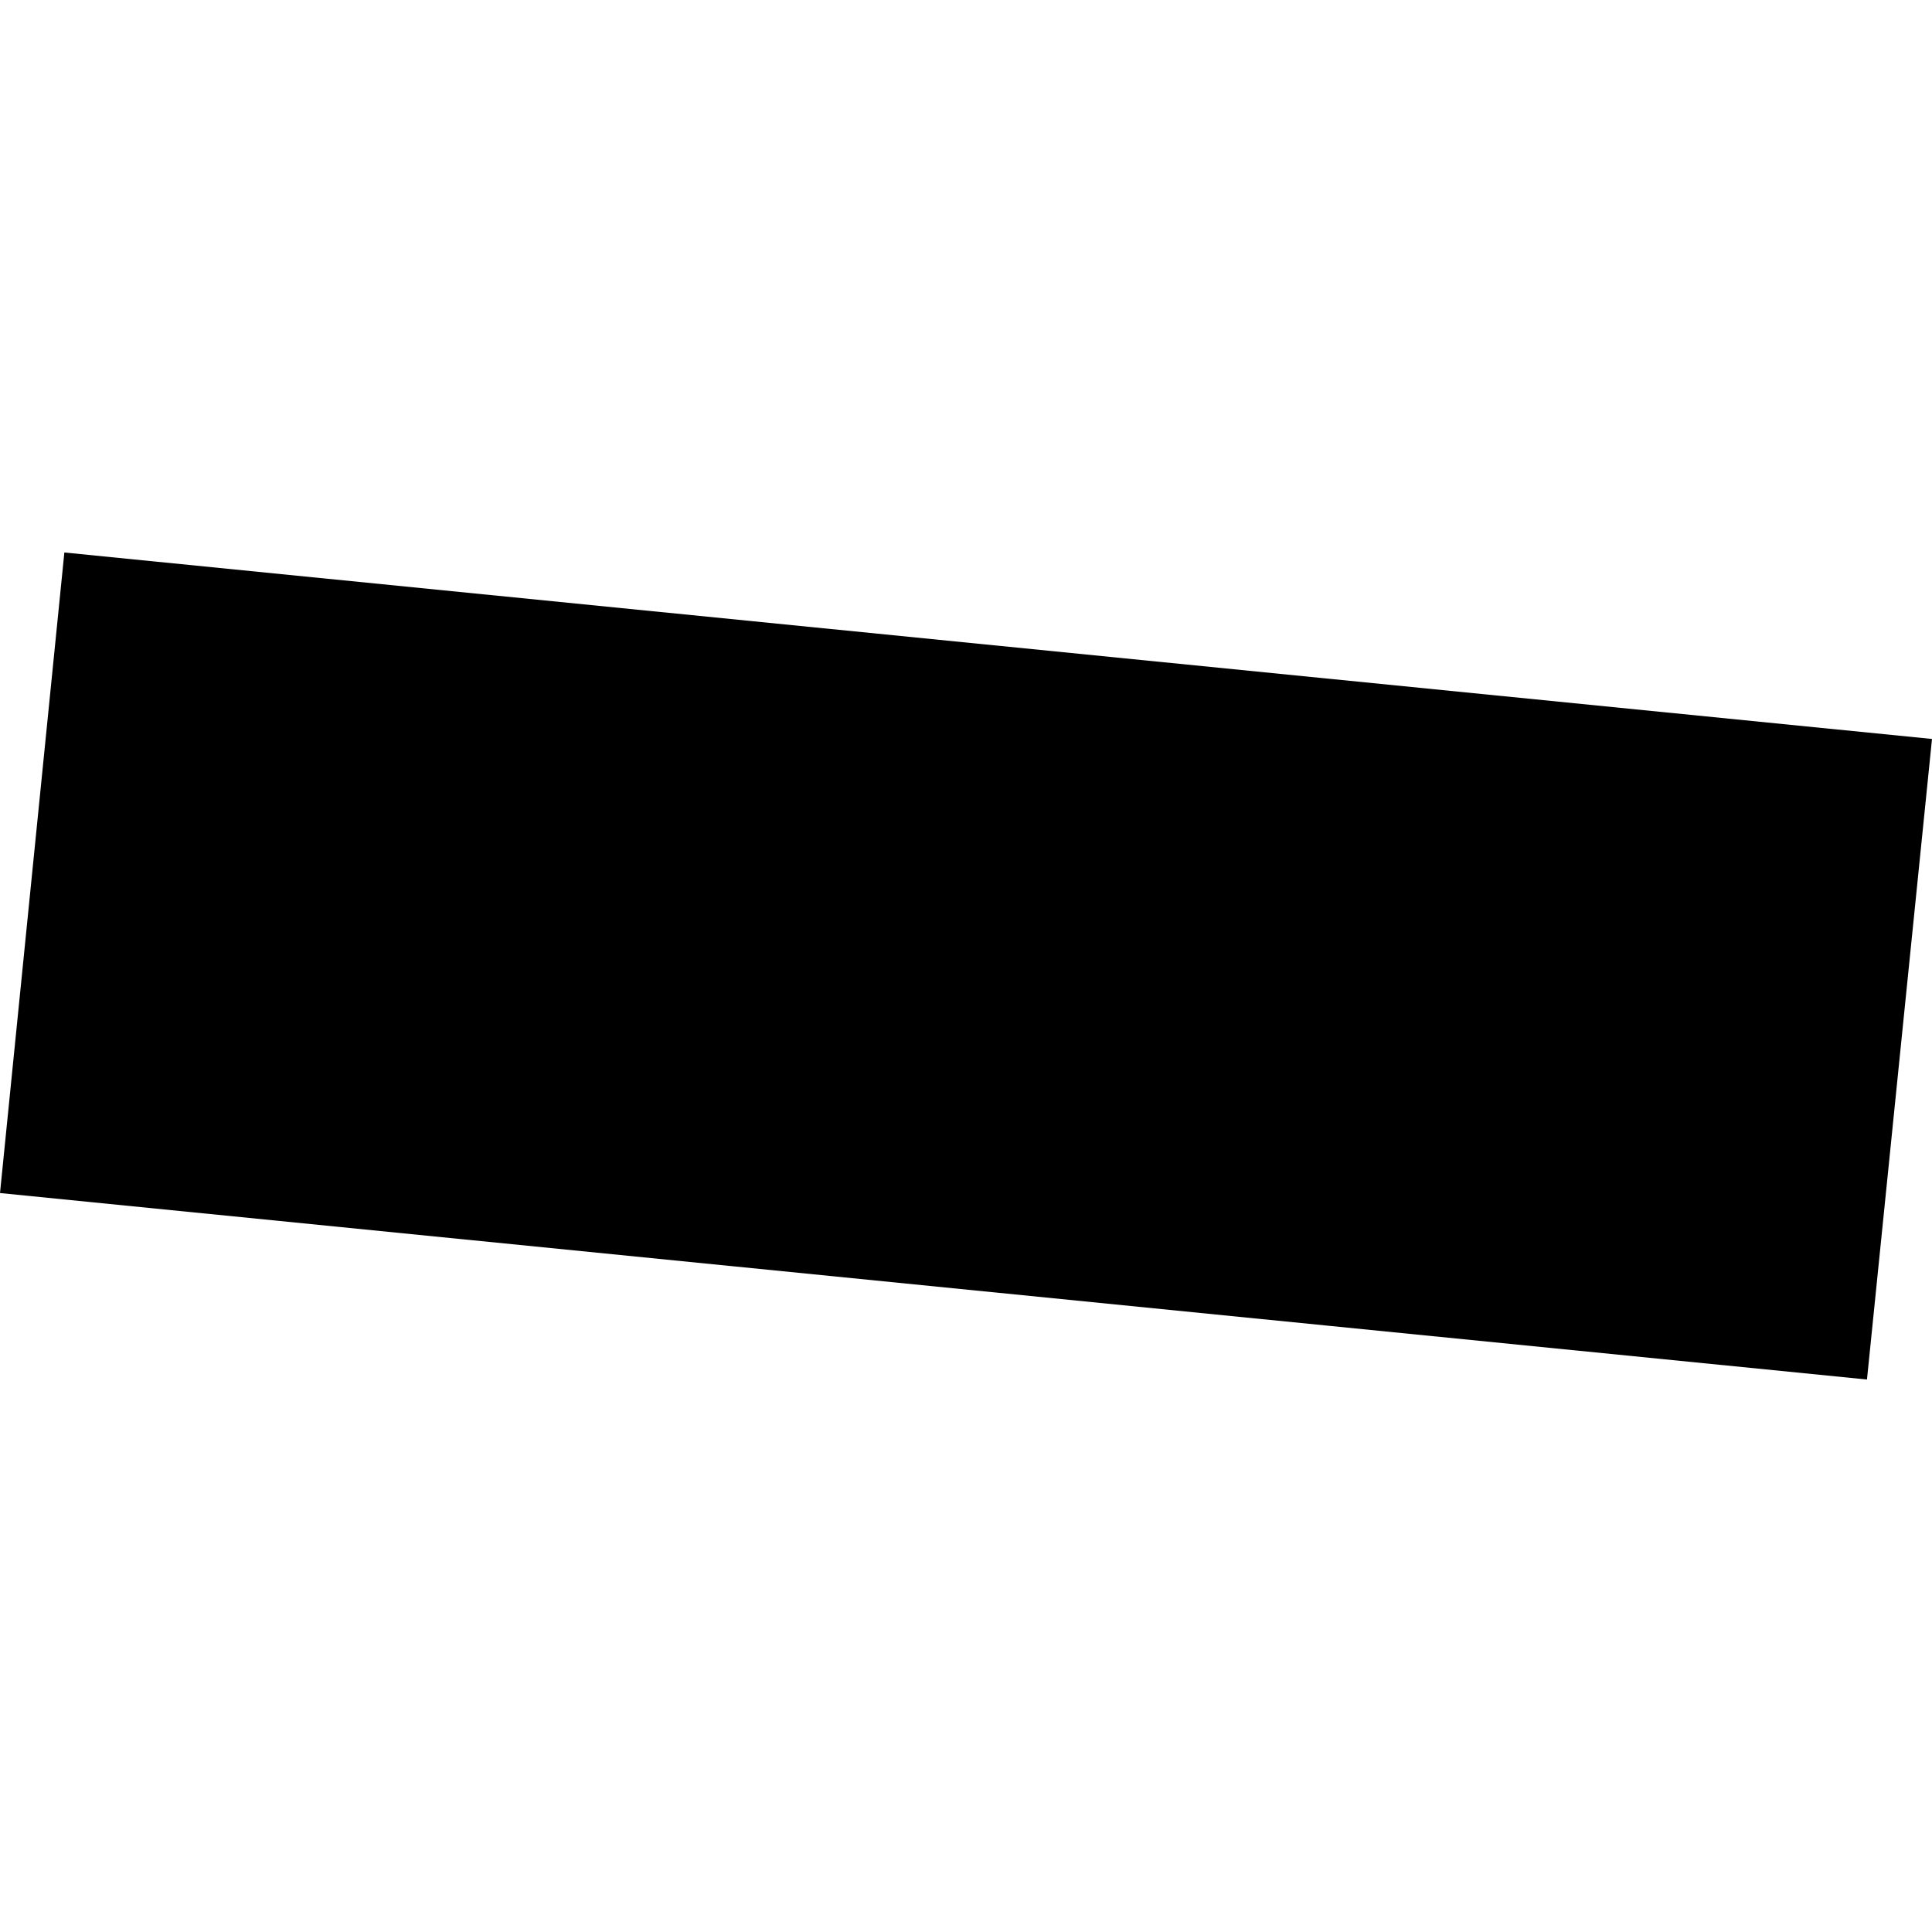 <?xml version="1.0" encoding="utf-8" standalone="no"?>
<!DOCTYPE svg PUBLIC "-//W3C//DTD SVG 1.1//EN"
  "http://www.w3.org/Graphics/SVG/1.1/DTD/svg11.dtd">
<!-- Created with matplotlib (https://matplotlib.org/) -->
<svg height="288pt" version="1.1" viewBox="0 0 288 288" width="288pt" xmlns="http://www.w3.org/2000/svg" xmlns:xlink="http://www.w3.org/1999/xlink">
 <defs>
  <style type="text/css">
*{stroke-linecap:butt;stroke-linejoin:round;}
  </style>
 </defs>
 <g id="figure_1">
  <g id="patch_1">
   <path d="M 0 288 
L 288 288 
L 288 0 
L 0 0 
z
" style="fill:none;opacity:0;"/>
  </g>
  <g id="axes_1">
   <g id="PatchCollection_1">
    <path clip-path="url(#p5eaa3b5e98)" d="M -0 177.845 
L 197.815 197.607 
L 278.307 205.642 
L 288 110.156 
L 9.594 82.358 
L -0 177.845 
"/>
   </g>
  </g>
 </g>
 <defs>
  <clipPath id="p5eaa3b5e98">
   <rect height="123.285" width="288" x="0" y="82.358"/>
  </clipPath>
 </defs>
</svg>
